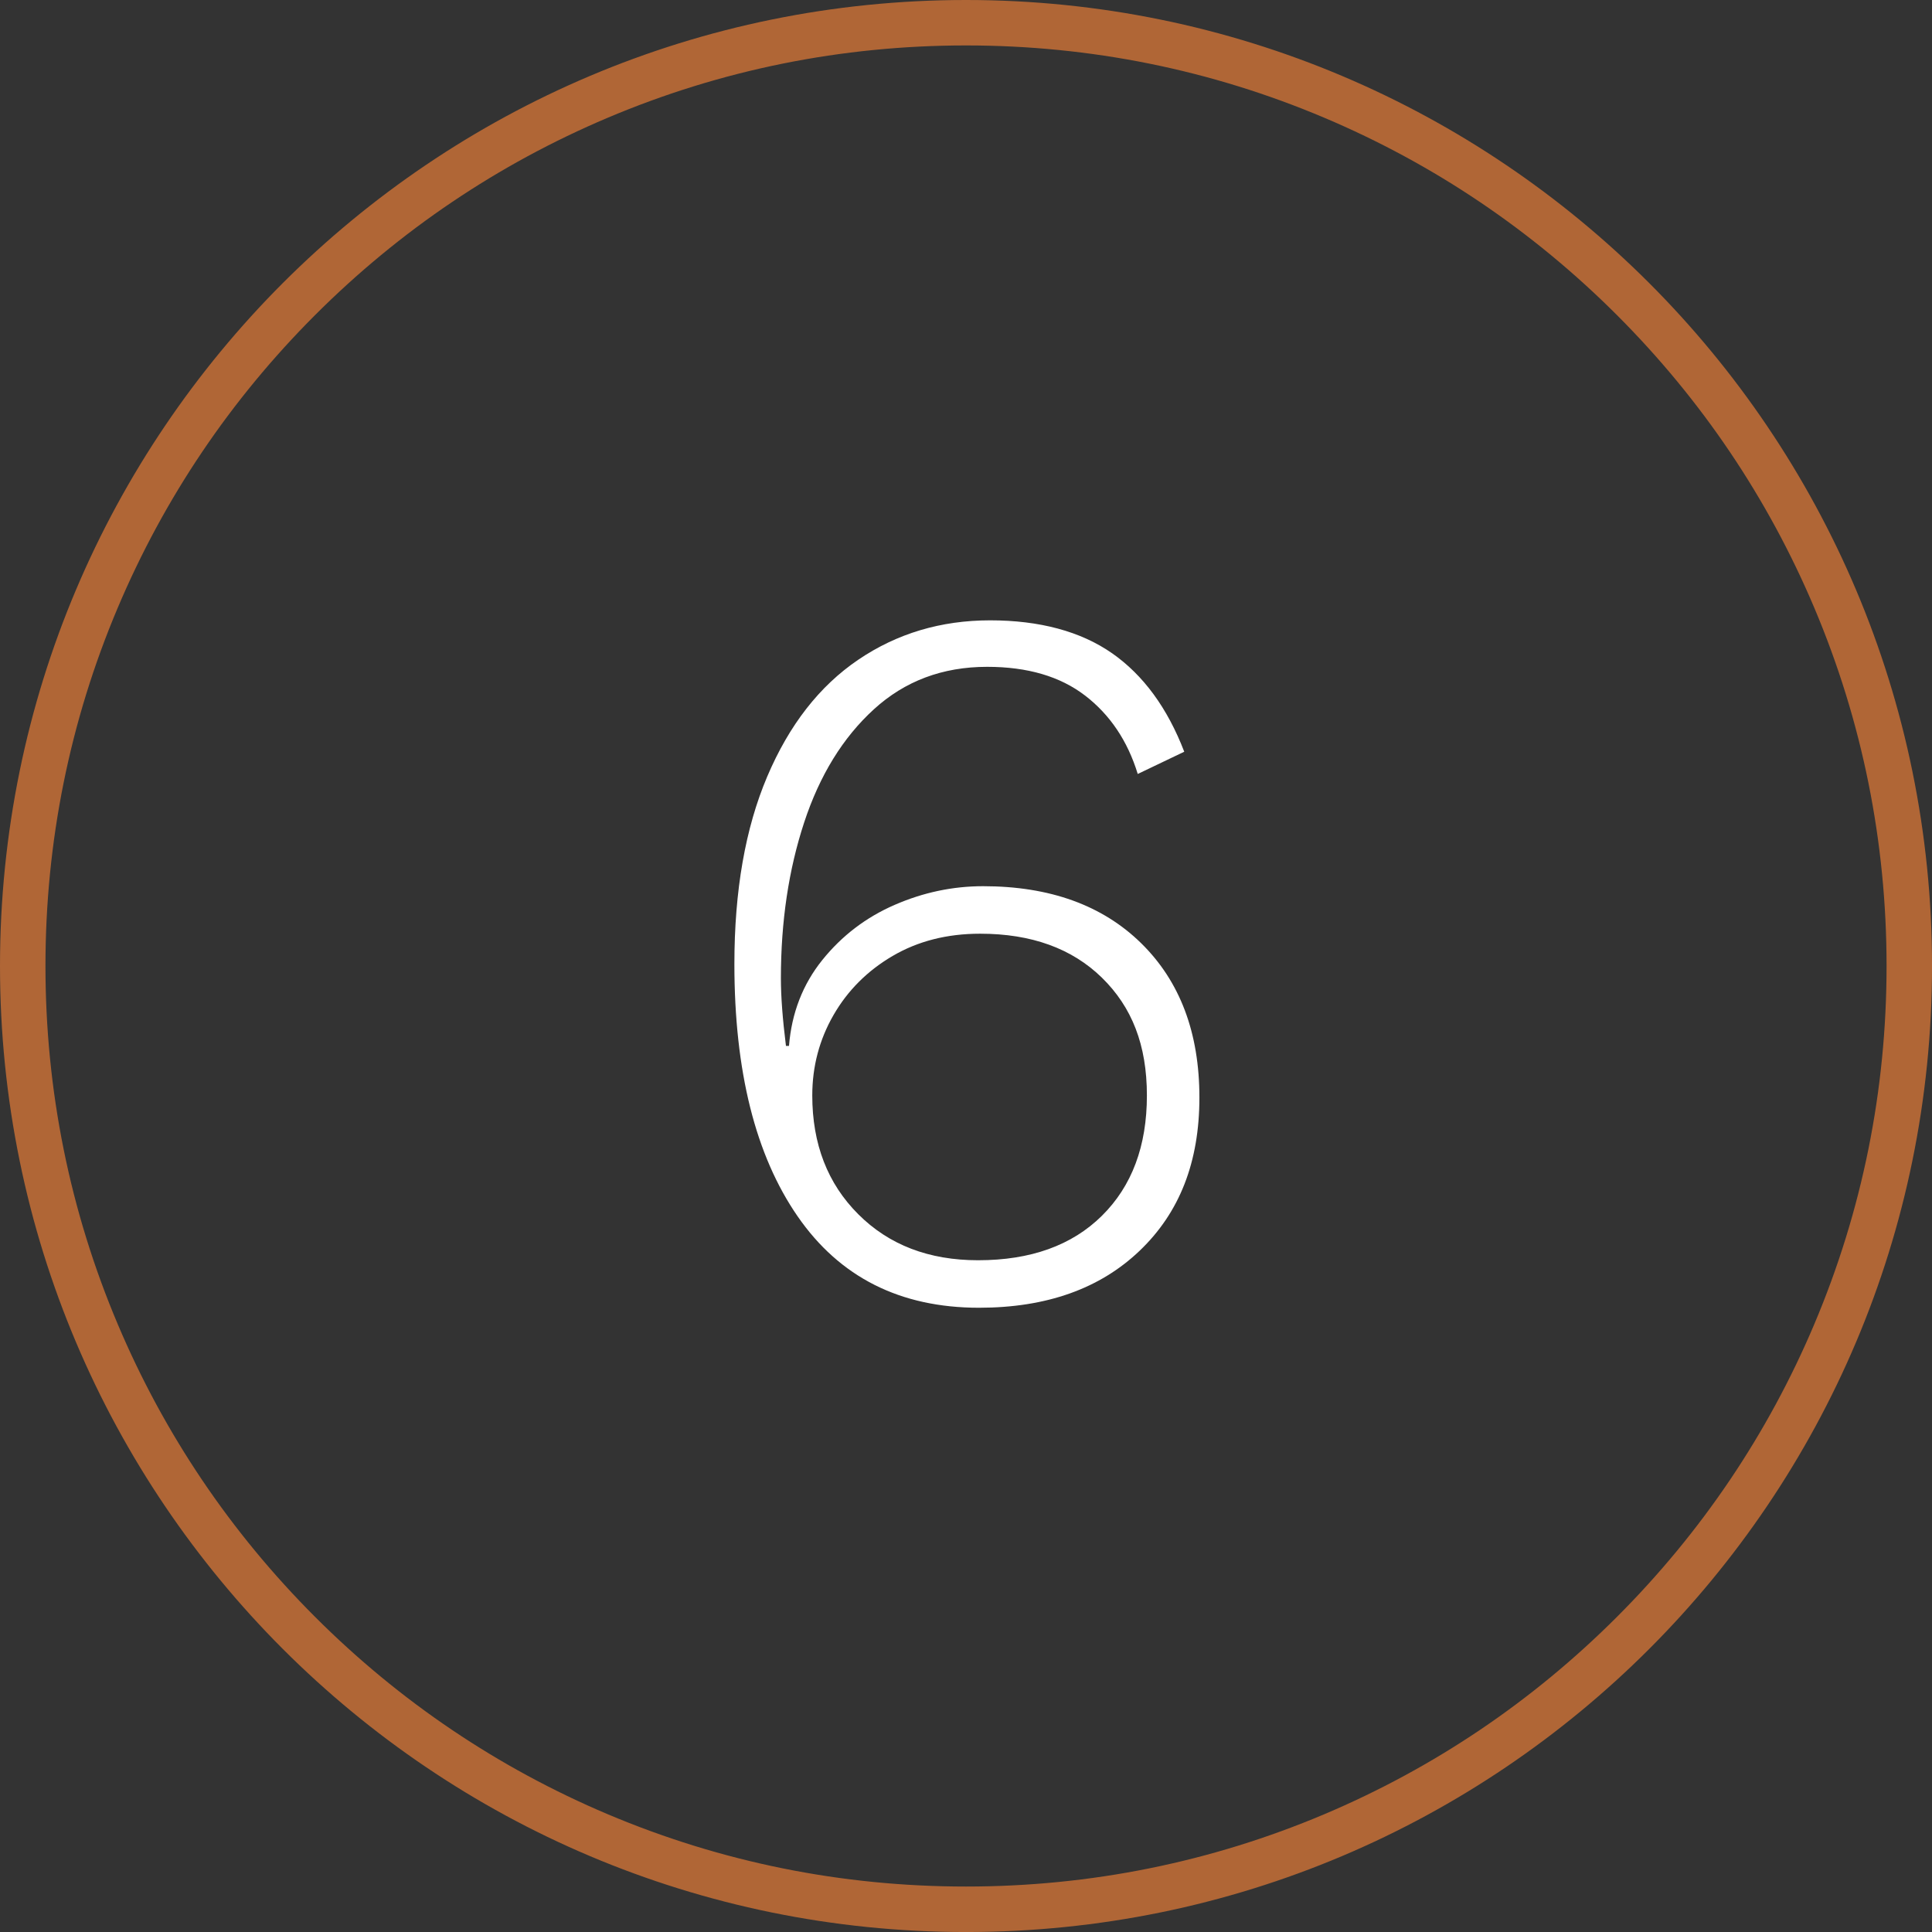 <?xml version="1.0" encoding="UTF-8"?>
<svg xmlns="http://www.w3.org/2000/svg" id="Ebene_1" viewBox="0 0 850.39 850.39">
  <rect x="0" y="0" width="850.39" height="850.39" fill="#333333" stroke="none"/>
  <path d="M425.2,20c54.71,0,107.77,10.71,157.71,31.83,48.25,20.41,91.58,49.63,128.8,86.85,37.22,37.22,66.44,80.55,86.85,128.8,21.12,49.94,31.83,103,31.83,157.71s-10.71,107.77-31.83,157.71c-20.41,48.25-49.63,91.58-86.85,128.8-37.22,37.22-80.55,66.44-128.8,86.85-49.94,21.12-103,31.83-157.71,31.83s-107.77-10.71-157.71-31.83c-48.25-20.41-91.58-49.63-128.8-86.85-37.22-37.22-66.44-80.55-86.85-128.8-21.12-49.94-31.83-103-31.83-157.71s10.71-107.77,31.83-157.71c20.41-48.25,49.63-91.58,86.85-128.8,37.22-37.22,80.55-66.44,128.8-86.85,49.94-21.12,103-31.83,157.71-31.83M425.2,0C190.37,0,0,190.37,0,425.2s190.37,425.2,425.2,425.2,425.2-190.37,425.2-425.2S660.03,0,425.2,0h0Z" fill="#b06636" stroke-width="0"></path>
  <path d="M489.45,287.5c13.79,9.64,24.4,24.1,31.81,43.38l-20.47,9.79c-4.45-14.53-12.17-26.03-23.14-34.48-10.98-8.45-25.36-12.68-43.16-12.68-19.58,0-36.19,6.23-49.84,18.69-13.65,12.46-23.88,29.08-30.7,49.84-6.83,20.77-10.23,43.61-10.23,68.52,0,8.01.74,17.95,2.23,29.81h1.33c1.18-14.53,6.08-27.14,14.68-37.82,8.6-10.68,19.2-18.76,31.81-24.25,12.6-5.49,25.58-8.23,38.93-8.23,29.37,0,52.58,8.38,69.64,25.14,17.05,16.76,25.59,39.38,25.59,67.86s-8.75,50.66-26.25,67.41c-17.51,16.76-41.09,25.14-70.75,25.14-34.71,0-61.33-13.42-79.87-40.27-18.54-26.84-27.81-63.85-27.81-111.02,0-32.33,4.82-59.85,14.46-82.54,9.64-22.69,22.99-39.82,40.05-51.39,17.05-11.57,36.41-17.35,58.07-17.35s39.82,4.83,53.62,14.46ZM392.9,420.77c-11.12,6.53-19.8,15.21-26.03,26.03-6.23,10.83-9.34,22.62-9.34,35.38,0,21.36,6.74,38.79,20.25,52.28,13.5,13.5,31.07,20.25,52.73,20.25,23.14,0,41.31-6.52,54.51-19.58,13.2-13.05,19.8-30.7,19.8-52.95s-6.6-38.93-19.8-51.84c-13.2-12.9-31.08-19.36-53.62-19.36-14.54,0-27.37,3.27-38.49,9.79Z" fill="#fff" stroke-width="0"></path>
</svg>
